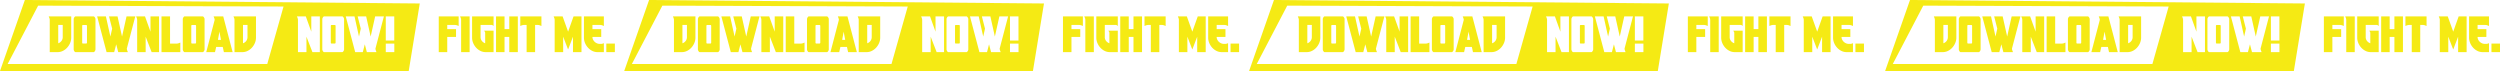 <svg xmlns="http://www.w3.org/2000/svg" xmlns:xlink="http://www.w3.org/1999/xlink" width="1582.623" height="44.95" viewBox="0 0 1582.623 44.95">
  <defs>
    <clipPath id="clip-path">
      <rect id="Rectangle_28" data-name="Rectangle 28" width="1582.623" height="44.95" fill="none"/>
    </clipPath>
  </defs>
  <g id="Group_44" data-name="Group 44" clip-path="url(#clip-path)">
    <path id="Path_135" data-name="Path 135" d="M53.581,18.057H67.838V31.5a8.62,8.62,0,0,1-.688,3.361A10.278,10.278,0,0,1,65.29,37.8a9.206,9.206,0,0,1-2.736,2.079,7.377,7.377,0,0,1-3.346.782H54.238V20.433a3.667,3.667,0,0,0-.2-1.25q-.2-.563-.453-1.125m6.035,17.009a4.087,4.087,0,0,0,2.017-1.438,3.949,3.949,0,0,0,.829-2.5v-7.66H59.616Z" transform="translate(-22.752 -7.667)" fill="#f5ea14"/>
    <path id="Path_136" data-name="Path 136" d="M93.708,40.662H82.2a.6.6,0,0,1-.422-.2,2.343,2.343,0,0,1-.36-.469,2.882,2.882,0,0,1-.25-.547,1.552,1.552,0,0,1-.093-.469V19.745a1.552,1.552,0,0,1,.093-.469,2.882,2.882,0,0,1,.25-.547,2.327,2.327,0,0,1,.36-.469.6.6,0,0,1,.422-.2H93.708a.6.6,0,0,1,.422.2,2.871,2.871,0,0,1,.375.469,2.423,2.423,0,0,1,.266.547,1.538,1.538,0,0,1,.094.469V38.974a1.538,1.538,0,0,1-.094.469,2.423,2.423,0,0,1-.266.547,2.9,2.9,0,0,1-.375.469.6.6,0,0,1-.422.2m-7.254-16.6v10.6a.739.739,0,0,0,.109.376.357.357,0,0,0,.329.188h2.126a.393.393,0,0,0,.344-.188.678.678,0,0,0,.125-.376V24.06a.676.676,0,0,0-.125-.375.393.393,0,0,0-.344-.188H86.892a.357.357,0,0,0-.329.188.738.738,0,0,0-.109.375" transform="translate(-34.427 -7.667)" fill="#f5ea14"/>
    <path id="Path_137" data-name="Path 137" d="M125.491,18.057h5.535l-5.347,20.354a3.9,3.9,0,0,0,.235,1.173q.2.547.422,1.078h-6.1l-1.282-4.94-1.282,4.94h-4.815l-5.972-22.605h5.535l2.845,12.757,1.125-5-1.97-7.754H119.8l2.845,12.757Z" transform="translate(-45.387 -7.667)" fill="#f5ea14"/>
    <path id="Path_138" data-name="Path 138" d="M155.39,18.057l3.471,9.661V18.057h5.409V40.662h-4.69L155.8,30.876v9.786h-5.377V20.433a3.669,3.669,0,0,0-.2-1.251q-.2-.563-.453-1.125Z" transform="translate(-63.593 -7.667)" fill="#f5ea14"/>
    <path id="Path_139" data-name="Path 139" d="M177.692,40.662V18.057H183.1v17.2h4.127a3.668,3.668,0,0,0,1.251-.2q.563-.2,1.125-.453v6.066Z" transform="translate(-75.453 -7.667)" fill="#f5ea14"/>
    <path id="Path_140" data-name="Path 140" d="M213.745,40.662H202.239a.6.6,0,0,1-.422-.2,2.343,2.343,0,0,1-.36-.469,2.922,2.922,0,0,1-.251-.547,1.567,1.567,0,0,1-.093-.469V19.745a1.567,1.567,0,0,1,.093-.469,2.921,2.921,0,0,1,.251-.547,2.326,2.326,0,0,1,.36-.469.6.6,0,0,1,.422-.2h11.505a.6.6,0,0,1,.423.2,2.838,2.838,0,0,1,.375.469,2.425,2.425,0,0,1,.266.547,1.552,1.552,0,0,1,.093.469V38.974a1.552,1.552,0,0,1-.093.469,2.425,2.425,0,0,1-.266.547,2.862,2.862,0,0,1-.375.469.6.6,0,0,1-.423.2m-7.253-16.6v10.6a.739.739,0,0,0,.109.376.357.357,0,0,0,.329.188h2.125a.394.394,0,0,0,.345-.188.677.677,0,0,0,.124-.376V24.06a.675.675,0,0,0-.124-.375.394.394,0,0,0-.345-.188h-2.125a.357.357,0,0,0-.329.188.738.738,0,0,0-.109.375" transform="translate(-85.398 -7.667)" fill="#f5ea14"/>
    <path id="Path_141" data-name="Path 141" d="M231.583,18.057h6.1l5.941,22.605h-5.534l-.719-3.283h-4.159l-.75,3.283h-5.534l5.315-20.354A3.894,3.894,0,0,0,232,19.136q-.2-.547-.422-1.079m3.689,9.63-.938,5.222h1.907Z" transform="translate(-96.358 -7.667)" fill="#f5ea14"/>
    <path id="Path_142" data-name="Path 142" d="M256.865,18.057h14.258V31.5a8.62,8.62,0,0,1-.688,3.361,10.277,10.277,0,0,1-1.86,2.939,9.206,9.206,0,0,1-2.736,2.079,7.375,7.375,0,0,1-3.345.782h-4.971V20.433a3.654,3.654,0,0,0-.2-1.25q-.2-.563-.453-1.125M262.9,35.066a4.084,4.084,0,0,0,2.017-1.438,3.949,3.949,0,0,0,.829-2.5v-7.66H262.9Z" transform="translate(-109.072 -7.667)" fill="#f5ea14"/>
    <path id="Path_143" data-name="Path 143" d="M366.525,27.512H364.4a.357.357,0,0,0-.329.188.743.743,0,0,0-.109.375v10.6a.745.745,0,0,0,.109.376.357.357,0,0,0,.329.188h2.126a.393.393,0,0,0,.344-.188.673.673,0,0,0,.125-.376v-10.6a.671.671,0,0,0-.125-.375.393.393,0,0,0-.344-.188" transform="translate(-154.548 -11.682)" fill="#f5ea14"/>
    <path id="Path_144" data-name="Path 144" d="M15.745,0,0,44.95H258.737l6.99-42.75ZM244.212,10.39h5.377V25.678h-5.377ZM169.2,40.5H4.85L24.139,3.575l155.35.551Zm33.27-7.5h-4.69L194,23.209v9.786h-5.378V12.766a3.668,3.668,0,0,0-.2-1.251q-.2-.563-.453-1.125h5.628l3.471,9.661V10.39h5.409Zm15.352-1.688a1.556,1.556,0,0,1-.094.469,2.421,2.421,0,0,1-.266.547,2.872,2.872,0,0,1-.375.469.6.6,0,0,1-.422.2H205.161a.6.6,0,0,1-.422-.2,2.326,2.326,0,0,1-.36-.469,2.881,2.881,0,0,1-.25-.547,1.556,1.556,0,0,1-.094-.469V12.078a1.556,1.556,0,0,1,.094-.47,2.859,2.859,0,0,1,.25-.547,2.347,2.347,0,0,1,.36-.47.6.6,0,0,1,.422-.2h11.506a.6.6,0,0,1,.422.2,2.9,2.9,0,0,1,.375.47,2.406,2.406,0,0,1,.266.547,1.556,1.556,0,0,1,.094.47Zm20.088.609q.2.547.422,1.079h-6.1l-1.281-4.94-1.283,4.94h-4.815L218.887,10.39h5.534l2.845,12.757,1.126-5-1.97-7.754H231.8l2.845,12.757L237.49,10.39h5.535l-5.346,20.354a3.908,3.908,0,0,0,.234,1.172m11.709,1.079h-5.409V27.586h5.409Z" transform="translate(0 0)" fill="#f5ea14"/>
    <path id="Path_145" data-name="Path 145" d="M494.284,23.7a5.292,5.292,0,0,0-1.141-.235h-5.034v2.627h5.565v4.94h-5.565v9.63h-5.378V18.056h12.6v6.066a9.518,9.518,0,0,0-1.047-.422" transform="translate(-204.98 -7.667)" fill="#f5ea14"/>
    <path id="Path_146" data-name="Path 146" d="M512.24,40.662h-5.378V20.433a3.654,3.654,0,0,0-.2-1.251q-.2-.563-.453-1.125h6.034Z" transform="translate(-214.948 -7.667)" fill="#f5ea14"/>
    <path id="Path_147" data-name="Path 147" d="M533.009,40.662h-5a7.375,7.375,0,0,1-3.345-.782,9.2,9.2,0,0,1-2.736-2.079,10,10,0,0,1-1.845-2.939,8.793,8.793,0,0,1-.673-3.361V18.057h13.6v6.034a5.116,5.116,0,0,1-.547-.375,1.007,1.007,0,0,0-.578-.25h-7.1v7.66a3.823,3.823,0,0,0,.829,2.47,4.541,4.541,0,0,0,2.079,1.47V28.5a1.441,1.441,0,0,0-.235-.735q-.234-.39-.391-.672h5.941Z" transform="translate(-220.555 -7.667)" fill="#f5ea14"/>
    <path id="Path_148" data-name="Path 148" d="M551.141,18.057v8.036h3V18.057h5.409V40.662h-5.409v-9.63h-3v9.63h-5.378V18.057Z" transform="translate(-231.746 -7.667)" fill="#f5ea14"/>
    <path id="Path_149" data-name="Path 149" d="M585.826,18.057v6.066q-.563-.25-1.125-.453a3.668,3.668,0,0,0-1.251-.2h-1.626v17.2h-5.377v-17.2H574.6a4.944,4.944,0,0,0-1.125.235,10.2,10.2,0,0,0-1.032.422V18.057Z" transform="translate(-243.075 -7.667)" fill="#f5ea14"/>
    <path id="Path_150" data-name="Path 150" d="M621.723,18.057h5.034V40.662h-5.378V30.876l-3.033,7.973h-.125l-3.064-7.973v9.786H609.78V20.433a3.669,3.669,0,0,0-.2-1.251q-.2-.563-.453-1.125h5.69l3.471,9.661Z" transform="translate(-258.65 -7.667)" fill="#f5ea14"/>
    <path id="Path_151" data-name="Path 151" d="M655.087,18.057v6.066q-.563-.25-1.125-.453a3.671,3.671,0,0,0-1.251-.2h-4.846v2.627h5.566v4.94h-5.566v.032a3.818,3.818,0,0,0,.391,1.7,4.683,4.683,0,0,0,1.032,1.391,4.908,4.908,0,0,0,1.469.938,4.334,4.334,0,0,0,1.673.343h1.219a2.942,2.942,0,0,0,.673-.156q.359-.125.766-.281v5.659h-4a7.374,7.374,0,0,1-3.345-.781A9.208,9.208,0,0,1,645,37.8a10.005,10.005,0,0,1-1.845-2.939,8.791,8.791,0,0,1-.672-3.361V18.057Z" transform="translate(-272.817 -7.667)" fill="#f5ea14"/>
    <rect id="Rectangle_24" data-name="Rectangle 24" width="5.409" height="5.409" transform="translate(383.833 27.586)" fill="#f5ea14"/>
    <path id="Path_152" data-name="Path 152" d="M740.37,18.057h14.258V31.5a8.621,8.621,0,0,1-.688,3.361,10.277,10.277,0,0,1-1.86,2.939,9.206,9.206,0,0,1-2.736,2.079,7.375,7.375,0,0,1-3.345.782h-4.971V20.433a3.655,3.655,0,0,0-.2-1.25q-.2-.563-.453-1.125M746.4,35.066a4.084,4.084,0,0,0,2.017-1.438,3.949,3.949,0,0,0,.829-2.5v-7.66H746.4Z" transform="translate(-314.381 -7.667)" fill="#f5ea14"/>
    <path id="Path_153" data-name="Path 153" d="M780.5,40.662H768.991a.6.6,0,0,1-.422-.2,2.345,2.345,0,0,1-.359-.469,2.878,2.878,0,0,1-.25-.547,1.556,1.556,0,0,1-.094-.469V19.745a1.556,1.556,0,0,1,.094-.469,2.878,2.878,0,0,1,.25-.547,2.329,2.329,0,0,1,.359-.469.6.6,0,0,1,.422-.2H780.5a.6.6,0,0,1,.422.2,2.877,2.877,0,0,1,.375.469,2.4,2.4,0,0,1,.265.547,1.541,1.541,0,0,1,.094.469V38.974a1.541,1.541,0,0,1-.094.469,2.4,2.4,0,0,1-.265.547,2.9,2.9,0,0,1-.375.469.6.6,0,0,1-.422.2m-7.254-16.6v10.6a.74.74,0,0,0,.109.376.357.357,0,0,0,.328.188h2.126a.393.393,0,0,0,.344-.188.678.678,0,0,0,.125-.376V24.06a.676.676,0,0,0-.125-.375.393.393,0,0,0-.344-.188h-2.126a.357.357,0,0,0-.328.188.738.738,0,0,0-.109.375" transform="translate(-326.056 -7.667)" fill="#f5ea14"/>
    <path id="Path_154" data-name="Path 154" d="M812.281,18.057h5.535l-5.347,20.354a3.9,3.9,0,0,0,.235,1.173q.2.547.422,1.078h-6.1l-1.282-4.94-1.282,4.94h-4.815l-5.972-22.605h5.535l2.845,12.757,1.125-5-1.969-7.754h5.377l2.845,12.757Z" transform="translate(-337.016 -7.667)" fill="#f5ea14"/>
    <path id="Path_155" data-name="Path 155" d="M842.18,18.057l3.471,9.661V18.057h5.409V40.662h-4.69l-3.783-9.786v9.786h-5.377V20.433a3.669,3.669,0,0,0-.2-1.251q-.2-.563-.453-1.125Z" transform="translate(-355.222 -7.667)" fill="#f5ea14"/>
    <path id="Path_156" data-name="Path 156" d="M864.482,40.662V18.057h5.409v17.2h4.127a3.67,3.67,0,0,0,1.251-.2q.563-.2,1.125-.453v6.066Z" transform="translate(-367.082 -7.667)" fill="#f5ea14"/>
    <path id="Path_157" data-name="Path 157" d="M900.535,40.662H889.028a.6.6,0,0,1-.422-.2,2.387,2.387,0,0,1-.36-.469,2.916,2.916,0,0,1-.25-.547,1.57,1.57,0,0,1-.093-.469V19.745a1.57,1.57,0,0,1,.093-.469,2.916,2.916,0,0,1,.25-.547,2.37,2.37,0,0,1,.36-.469.6.6,0,0,1,.422-.2h11.506a.6.6,0,0,1,.422.2,2.84,2.84,0,0,1,.375.469,2.348,2.348,0,0,1,.265.547,1.524,1.524,0,0,1,.094.469V38.974a1.524,1.524,0,0,1-.094.469,2.348,2.348,0,0,1-.265.547,2.864,2.864,0,0,1-.375.469.6.6,0,0,1-.422.2m-7.254-16.6v10.6a.74.74,0,0,0,.109.376.357.357,0,0,0,.328.188h2.127a.391.391,0,0,0,.343-.188.671.671,0,0,0,.126-.376V24.06a.669.669,0,0,0-.126-.375.391.391,0,0,0-.343-.188h-2.127a.357.357,0,0,0-.328.188.738.738,0,0,0-.109.375" transform="translate(-377.027 -7.667)" fill="#f5ea14"/>
    <path id="Path_158" data-name="Path 158" d="M918.373,18.057h6.1l5.941,22.605h-5.534l-.719-3.283H920l-.75,3.283h-5.534l5.315-20.354a3.889,3.889,0,0,0-.235-1.173q-.2-.547-.422-1.079m3.689,9.63-.938,5.222h1.907Z" transform="translate(-387.987 -7.667)" fill="#f5ea14"/>
    <path id="Path_159" data-name="Path 159" d="M943.655,18.057h14.258V31.5a8.621,8.621,0,0,1-.688,3.361,10.277,10.277,0,0,1-1.86,2.939,9.2,9.2,0,0,1-2.736,2.079,7.375,7.375,0,0,1-3.345.782h-4.971V20.433a3.653,3.653,0,0,0-.2-1.25q-.2-.563-.453-1.125m6.035,17.009a4.084,4.084,0,0,0,2.017-1.438,3.949,3.949,0,0,0,.829-2.5v-7.66H949.69Z" transform="translate(-400.701 -7.667)" fill="#f5ea14"/>
    <path id="Path_160" data-name="Path 160" d="M1053.315,27.512h-2.126a.357.357,0,0,0-.328.188.743.743,0,0,0-.109.375v10.6a.745.745,0,0,0,.109.376.357.357,0,0,0,.328.188h2.126a.393.393,0,0,0,.344-.188.674.674,0,0,0,.125-.376v-10.6a.672.672,0,0,0-.125-.375.393.393,0,0,0-.344-.188" transform="translate(-446.177 -11.682)" fill="#f5ea14"/>
    <path id="Path_161" data-name="Path 161" d="M702.534,0,686.79,44.95H945.526l6.99-42.75ZM931,10.39h5.378V25.678H931ZM855.993,40.5H691.64L710.929,3.575l155.35.551Zm33.27-7.5h-4.69l-3.783-9.786v9.786h-5.377V12.766a3.654,3.654,0,0,0-.2-1.251q-.2-.563-.453-1.125h5.628l3.471,9.661V10.39h5.409Zm15.352-1.688a1.543,1.543,0,0,1-.094.469,2.4,2.4,0,0,1-.265.547,2.874,2.874,0,0,1-.375.469.6.6,0,0,1-.422.2H891.951a.6.6,0,0,1-.422-.2,2.327,2.327,0,0,1-.36-.469,2.881,2.881,0,0,1-.25-.547,1.554,1.554,0,0,1-.094-.469V12.078a1.554,1.554,0,0,1,.094-.47,2.86,2.86,0,0,1,.25-.547,2.347,2.347,0,0,1,.36-.47.6.6,0,0,1,.422-.2h11.506a.6.6,0,0,1,.422.2,2.9,2.9,0,0,1,.375.47,2.383,2.383,0,0,1,.265.547,1.542,1.542,0,0,1,.094.47Zm20.088.609q.2.547.422,1.079h-6.1l-1.281-4.94-1.282,4.94h-4.815L905.677,10.39h5.534l2.845,12.757,1.126-5-1.97-7.754h5.378l2.845,12.757L924.28,10.39h5.535l-5.347,20.354a3.925,3.925,0,0,0,.235,1.172m11.709,1.079H931V27.586h5.409Z" transform="translate(-291.629 0)" fill="#f5ea14"/>
    <path id="Path_162" data-name="Path 162" d="M1181.073,23.7a5.291,5.291,0,0,0-1.141-.235H1174.9v2.627h5.566v4.94H1174.9v9.63h-5.378V18.056h12.6v6.066a9.527,9.527,0,0,0-1.048-.422" transform="translate(-496.609 -7.667)" fill="#f5ea14"/>
    <path id="Path_163" data-name="Path 163" d="M1199.03,40.662h-5.378V20.433a3.656,3.656,0,0,0-.2-1.251q-.2-.563-.453-1.125h6.034Z" transform="translate(-506.578 -7.667)" fill="#f5ea14"/>
    <path id="Path_164" data-name="Path 164" d="M1219.8,40.662h-5a7.375,7.375,0,0,1-3.346-.782,9.2,9.2,0,0,1-2.736-2.079,10.015,10.015,0,0,1-1.845-2.939,8.794,8.794,0,0,1-.672-3.361V18.057h13.6v6.034a5.166,5.166,0,0,1-.547-.375,1,1,0,0,0-.578-.25h-7.1v7.66a3.82,3.82,0,0,0,.829,2.47,4.535,4.535,0,0,0,2.079,1.47V28.5a1.445,1.445,0,0,0-.234-.735q-.235-.39-.391-.672h5.941Z" transform="translate(-512.184 -7.667)" fill="#f5ea14"/>
    <path id="Path_165" data-name="Path 165" d="M1237.931,18.057v8.036h3V18.057h5.409V40.662h-5.409v-9.63h-3v9.63h-5.378V18.057Z" transform="translate(-523.375 -7.667)" fill="#f5ea14"/>
    <path id="Path_166" data-name="Path 166" d="M1272.616,18.057v6.066q-.563-.25-1.125-.453a3.669,3.669,0,0,0-1.251-.2h-1.626v17.2h-5.378v-17.2h-1.845a4.946,4.946,0,0,0-1.125.235,10.2,10.2,0,0,0-1.032.422V18.057Z" transform="translate(-534.704 -7.667)" fill="#f5ea14"/>
    <path id="Path_167" data-name="Path 167" d="M1308.513,18.057h5.034V40.662h-5.378V30.876l-3.033,7.973h-.125l-3.064-7.973v9.786h-5.378V20.433a3.668,3.668,0,0,0-.2-1.251q-.2-.563-.453-1.125h5.691l3.47,9.661Z" transform="translate(-550.279 -7.667)" fill="#f5ea14"/>
    <path id="Path_168" data-name="Path 168" d="M1341.877,18.057v6.066q-.563-.25-1.125-.453a3.67,3.67,0,0,0-1.251-.2h-4.846v2.627h5.566v4.94h-5.566v.032a3.818,3.818,0,0,0,.391,1.7,4.685,4.685,0,0,0,1.032,1.391,4.911,4.911,0,0,0,1.469.938,4.335,4.335,0,0,0,1.673.343h1.219a2.941,2.941,0,0,0,.673-.156q.359-.125.766-.281v5.659h-4a7.374,7.374,0,0,1-3.345-.781,9.206,9.206,0,0,1-2.736-2.079,10.005,10.005,0,0,1-1.845-2.939,8.791,8.791,0,0,1-.672-3.361V18.057Z" transform="translate(-564.446 -7.667)" fill="#f5ea14"/>
    <rect id="Rectangle_25" data-name="Rectangle 25" width="5.409" height="5.409" transform="translate(778.993 27.586)" fill="#f5ea14"/>
    <path id="Path_169" data-name="Path 169" d="M1427.889,18.057h14.258V31.5a8.622,8.622,0,0,1-.688,3.361,10.279,10.279,0,0,1-1.86,2.939,9.2,9.2,0,0,1-2.736,2.079,7.377,7.377,0,0,1-3.346.782h-4.971V20.433a3.666,3.666,0,0,0-.2-1.25q-.2-.563-.453-1.125m6.034,17.009a4.086,4.086,0,0,0,2.017-1.438,3.948,3.948,0,0,0,.829-2.5v-7.66h-2.845Z" transform="translate(-606.32 -7.667)" fill="#f5ea14"/>
    <path id="Path_170" data-name="Path 170" d="M1468.016,40.662H1456.51a.6.6,0,0,1-.422-.2,2.341,2.341,0,0,1-.36-.469,2.885,2.885,0,0,1-.25-.547,1.553,1.553,0,0,1-.093-.469V19.745a1.553,1.553,0,0,1,.093-.469,2.885,2.885,0,0,1,.25-.547,2.325,2.325,0,0,1,.36-.469.6.6,0,0,1,.422-.2h11.506a.6.6,0,0,1,.422.2,2.87,2.87,0,0,1,.375.469,2.419,2.419,0,0,1,.266.547,1.537,1.537,0,0,1,.094.469V38.974a1.537,1.537,0,0,1-.094.469,2.419,2.419,0,0,1-.266.547,2.9,2.9,0,0,1-.375.469.6.6,0,0,1-.422.2m-7.254-16.6v10.6a.739.739,0,0,0,.109.376.357.357,0,0,0,.329.188h2.126a.393.393,0,0,0,.344-.188.678.678,0,0,0,.125-.376V24.06a.676.676,0,0,0-.125-.375.393.393,0,0,0-.344-.188H1461.2a.357.357,0,0,0-.329.188.737.737,0,0,0-.109.375" transform="translate(-617.995 -7.667)" fill="#f5ea14"/>
    <path id="Path_171" data-name="Path 171" d="M1499.8,18.057h5.534l-5.347,20.354a3.9,3.9,0,0,0,.235,1.173q.2.547.422,1.078h-6.1l-1.282-4.94-1.282,4.94h-4.815L1481.2,18.057h5.535l2.845,12.757,1.125-5-1.97-7.754h5.377l2.845,12.757Z" transform="translate(-628.955 -7.667)" fill="#f5ea14"/>
    <path id="Path_172" data-name="Path 172" d="M1529.7,18.057l3.471,9.661V18.057h5.408V40.662h-4.689l-3.784-9.786v9.786h-5.377V20.433a3.67,3.67,0,0,0-.2-1.251q-.2-.563-.453-1.125Z" transform="translate(-647.161 -7.667)" fill="#f5ea14"/>
    <path id="Path_173" data-name="Path 173" d="M1552,40.662V18.057h5.409v17.2h4.127a3.675,3.675,0,0,0,1.251-.2q.563-.2,1.125-.453v6.066Z" transform="translate(-659.021 -7.667)" fill="#f5ea14"/>
    <path id="Path_174" data-name="Path 174" d="M1588.053,40.662h-11.506a.6.6,0,0,1-.422-.2,2.336,2.336,0,0,1-.36-.469,2.878,2.878,0,0,1-.25-.547,1.556,1.556,0,0,1-.094-.469V19.745a1.556,1.556,0,0,1,.094-.469,2.878,2.878,0,0,1,.25-.547,2.32,2.32,0,0,1,.36-.469.6.6,0,0,1,.422-.2h11.506a.6.6,0,0,1,.422.2,2.864,2.864,0,0,1,.375.469,2.424,2.424,0,0,1,.266.547,1.556,1.556,0,0,1,.094.469V38.974a1.556,1.556,0,0,1-.094.469,2.424,2.424,0,0,1-.266.547,2.889,2.889,0,0,1-.375.469.6.6,0,0,1-.422.2m-7.254-16.6v10.6a.74.74,0,0,0,.109.376.357.357,0,0,0,.329.188h2.126a.394.394,0,0,0,.344-.188.678.678,0,0,0,.125-.376V24.06a.677.677,0,0,0-.125-.375.394.394,0,0,0-.344-.188h-2.126a.357.357,0,0,0-.329.188.738.738,0,0,0-.109.375" transform="translate(-668.966 -7.667)" fill="#f5ea14"/>
    <path id="Path_175" data-name="Path 175" d="M1605.892,18.057h6.1l5.94,22.605H1612.4l-.719-3.283h-4.159l-.75,3.283h-5.534l5.315-20.354a3.907,3.907,0,0,0-.234-1.173q-.2-.547-.422-1.079m3.689,9.63-.938,5.222h1.907Z" transform="translate(-679.926 -7.667)" fill="#f5ea14"/>
    <path id="Path_176" data-name="Path 176" d="M1631.174,18.057h14.258V31.5a8.618,8.618,0,0,1-.688,3.361,10.276,10.276,0,0,1-1.86,2.939,9.207,9.207,0,0,1-2.736,2.079,7.374,7.374,0,0,1-3.345.782h-4.972V20.433a3.655,3.655,0,0,0-.2-1.25q-.2-.563-.453-1.125m6.035,17.009a4.084,4.084,0,0,0,2.017-1.438,3.949,3.949,0,0,0,.829-2.5v-7.66h-2.845Z" transform="translate(-692.64 -7.667)" fill="#f5ea14"/>
    <path id="Path_177" data-name="Path 177" d="M1740.833,27.512h-2.126a.357.357,0,0,0-.329.188.738.738,0,0,0-.109.375v10.6a.74.74,0,0,0,.109.376.357.357,0,0,0,.329.188h2.126a.393.393,0,0,0,.344-.188.673.673,0,0,0,.125-.376v-10.6a.671.671,0,0,0-.125-.375.393.393,0,0,0-.344-.188" transform="translate(-738.116 -11.682)" fill="#f5ea14"/>
    <path id="Path_178" data-name="Path 178" d="M1390.053,0l-15.745,44.95h258.737l6.99-42.75Zm228.468,10.39h5.377V25.678h-5.377ZM1543.511,40.5H1379.159l19.289-36.924,155.35.551Zm33.27-7.5h-4.69l-3.783-9.786v9.786h-5.378V12.766a3.653,3.653,0,0,0-.2-1.251q-.2-.563-.453-1.125h5.628l3.471,9.661V10.39h5.409Zm15.351-1.688a1.537,1.537,0,0,1-.094.469,2.414,2.414,0,0,1-.266.547,2.845,2.845,0,0,1-.375.469.6.6,0,0,1-.422.2H1579.47a.6.6,0,0,1-.422-.2,2.311,2.311,0,0,1-.36-.469,2.877,2.877,0,0,1-.25-.547,1.538,1.538,0,0,1-.094-.469V12.078a1.538,1.538,0,0,1,.094-.47,2.856,2.856,0,0,1,.25-.547,2.331,2.331,0,0,1,.36-.47.6.6,0,0,1,.422-.2h11.506a.6.6,0,0,1,.422.2,2.874,2.874,0,0,1,.375.47,2.4,2.4,0,0,1,.266.547,1.537,1.537,0,0,1,.094.47Zm20.089.609q.2.547.422,1.079h-6.1l-1.282-4.94-1.282,4.94h-4.815L1593.2,10.39h5.535l2.845,12.757,1.126-5-1.97-7.754h5.378l2.845,12.757L1611.8,10.39h5.534l-5.346,20.354a3.889,3.889,0,0,0,.235,1.172m11.709,1.079h-5.409V27.586h5.409Z" transform="translate(-583.568 0)" fill="#f5ea14"/>
    <path id="Path_179" data-name="Path 179" d="M1868.592,23.7a5.291,5.291,0,0,0-1.141-.235h-5.034v2.627h5.565v4.94h-5.565v9.63h-5.378V18.056h12.6v6.066a9.519,9.519,0,0,0-1.047-.422" transform="translate(-788.548 -7.667)" fill="#f5ea14"/>
    <path id="Path_180" data-name="Path 180" d="M1886.547,40.662h-5.378V20.433a3.659,3.659,0,0,0-.2-1.251q-.2-.563-.454-1.125h6.035Z" transform="translate(-798.516 -7.667)" fill="#f5ea14"/>
    <path id="Path_181" data-name="Path 181" d="M1907.318,40.662h-5a7.374,7.374,0,0,1-3.345-.782,9.2,9.2,0,0,1-2.736-2.079,10,10,0,0,1-1.845-2.939,8.794,8.794,0,0,1-.673-3.361V18.057h13.6v6.034a5.128,5.128,0,0,1-.547-.375,1.007,1.007,0,0,0-.578-.25h-7.1v7.66a3.824,3.824,0,0,0,.829,2.47,4.54,4.54,0,0,0,2.079,1.47V28.5a1.441,1.441,0,0,0-.235-.735q-.234-.39-.391-.672h5.941Z" transform="translate(-804.123 -7.667)" fill="#f5ea14"/>
    <path id="Path_182" data-name="Path 182" d="M1925.449,18.057v8.036h3V18.057h5.409V40.662h-5.409v-9.63h-3v9.63h-5.378V18.057Z" transform="translate(-815.314 -7.667)" fill="#f5ea14"/>
    <path id="Path_183" data-name="Path 183" d="M1960.134,18.057v6.066q-.562-.25-1.125-.453a3.668,3.668,0,0,0-1.251-.2h-1.626v17.2h-5.377v-17.2h-1.845a4.943,4.943,0,0,0-1.125.235,10.206,10.206,0,0,0-1.032.422V18.057Z" transform="translate(-826.643 -7.667)" fill="#f5ea14"/>
    <path id="Path_184" data-name="Path 184" d="M1996.031,18.057h5.034V40.662h-5.378V30.876l-3.033,7.973h-.125l-3.064-7.973v9.786h-5.378V20.433a3.667,3.667,0,0,0-.2-1.251q-.2-.563-.453-1.125h5.69l3.471,9.661Z" transform="translate(-842.218 -7.667)" fill="#f5ea14"/>
    <path id="Path_185" data-name="Path 185" d="M2029.4,18.057v6.066q-.563-.25-1.125-.453a3.669,3.669,0,0,0-1.251-.2h-4.846v2.627h5.565v4.94h-5.565v.032a3.816,3.816,0,0,0,.391,1.7,4.69,4.69,0,0,0,1.031,1.391,4.907,4.907,0,0,0,1.469.938,4.334,4.334,0,0,0,1.673.343h1.219a2.941,2.941,0,0,0,.673-.156q.359-.125.766-.281v5.659h-4a7.373,7.373,0,0,1-3.345-.781,9.206,9.206,0,0,1-2.736-2.079,10.013,10.013,0,0,1-1.845-2.939,8.8,8.8,0,0,1-.672-3.361V18.057Z" transform="translate(-856.386 -7.667)" fill="#f5ea14"/>
    <rect id="Rectangle_26" data-name="Rectangle 26" width="5.409" height="5.409" transform="translate(1174.573 27.586)" fill="#f5ea14"/>
    <path id="Path_186" data-name="Path 186" d="M2127.679,18.057h14.258V31.5a8.618,8.618,0,0,1-.688,3.361,10.273,10.273,0,0,1-1.86,2.939,9.2,9.2,0,0,1-2.736,2.079,7.376,7.376,0,0,1-3.346.782h-4.971V20.433a3.661,3.661,0,0,0-.2-1.25q-.2-.563-.454-1.125m6.035,17.009a4.087,4.087,0,0,0,2.017-1.438,3.95,3.95,0,0,0,.829-2.5v-7.66h-2.845Z" transform="translate(-903.469 -7.667)" fill="#f5ea14"/>
    <path id="Path_187" data-name="Path 187" d="M2167.806,40.662H2156.3a.6.6,0,0,1-.422-.2,2.354,2.354,0,0,1-.36-.469,2.86,2.86,0,0,1-.25-.547,1.54,1.54,0,0,1-.094-.469V19.745a1.54,1.54,0,0,1,.094-.469,2.86,2.86,0,0,1,.25-.547,2.338,2.338,0,0,1,.36-.469.6.6,0,0,1,.422-.2h11.506a.6.6,0,0,1,.422.2,2.876,2.876,0,0,1,.375.469,2.424,2.424,0,0,1,.266.547,1.56,1.56,0,0,1,.094.469V38.974a1.56,1.56,0,0,1-.094.469,2.424,2.424,0,0,1-.266.547,2.9,2.9,0,0,1-.375.469.6.6,0,0,1-.422.2m-7.254-16.6v10.6a.738.738,0,0,0,.11.376.357.357,0,0,0,.328.188h2.126a.394.394,0,0,0,.344-.188.678.678,0,0,0,.125-.376V24.06a.676.676,0,0,0-.125-.375.394.394,0,0,0-.344-.188h-2.126a.357.357,0,0,0-.328.188.736.736,0,0,0-.11.375" transform="translate(-915.144 -7.667)" fill="#f5ea14"/>
    <path id="Path_188" data-name="Path 188" d="M2199.59,18.057h5.534l-5.347,20.354a3.915,3.915,0,0,0,.234,1.173q.2.547.422,1.078h-6.1l-1.282-4.94-1.282,4.94h-4.815l-5.972-22.605h5.534l2.846,12.757,1.125-5-1.97-7.754h5.377l2.845,12.757Z" transform="translate(-926.105 -7.667)" fill="#f5ea14"/>
    <path id="Path_189" data-name="Path 189" d="M2229.488,18.057l3.471,9.661V18.057h5.409V40.662h-4.69l-3.783-9.786v9.786h-5.378V20.433a3.667,3.667,0,0,0-.2-1.251q-.2-.563-.453-1.125Z" transform="translate(-944.31 -7.667)" fill="#f5ea14"/>
    <path id="Path_190" data-name="Path 190" d="M2251.791,40.662V18.057h5.408v17.2h4.128a3.674,3.674,0,0,0,1.251-.2q.562-.2,1.125-.453v6.066Z" transform="translate(-956.171 -7.667)" fill="#f5ea14"/>
    <path id="Path_191" data-name="Path 191" d="M2287.843,40.662h-11.506a.6.6,0,0,1-.422-.2,2.336,2.336,0,0,1-.36-.469,2.877,2.877,0,0,1-.25-.547,1.554,1.554,0,0,1-.094-.469V19.745a1.553,1.553,0,0,1,.094-.469,2.877,2.877,0,0,1,.25-.547,2.32,2.32,0,0,1,.36-.469.6.6,0,0,1,.422-.2h11.506a.6.6,0,0,1,.422.2,2.876,2.876,0,0,1,.375.469,2.391,2.391,0,0,1,.265.547,1.54,1.54,0,0,1,.094.469V38.974a1.54,1.54,0,0,1-.094.469,2.391,2.391,0,0,1-.265.547,2.9,2.9,0,0,1-.375.469.6.6,0,0,1-.422.2m-7.254-16.6v10.6a.738.738,0,0,0,.109.376.357.357,0,0,0,.329.188h2.126a.391.391,0,0,0,.344-.188.674.674,0,0,0,.125-.376V24.06a.672.672,0,0,0-.125-.375.391.391,0,0,0-.344-.188h-2.126a.357.357,0,0,0-.329.188.736.736,0,0,0-.109.375" transform="translate(-966.115 -7.667)" fill="#f5ea14"/>
    <path id="Path_192" data-name="Path 192" d="M2305.682,18.057h6.1l5.941,22.605h-5.534l-.719-3.283h-4.159l-.75,3.283h-5.534l5.315-20.354a3.911,3.911,0,0,0-.234-1.173q-.2-.547-.422-1.079m3.689,9.63-.938,5.222h1.907Z" transform="translate(-977.076 -7.667)" fill="#f5ea14"/>
    <path id="Path_193" data-name="Path 193" d="M2330.964,18.057h14.258V31.5a8.622,8.622,0,0,1-.688,3.361,10.273,10.273,0,0,1-1.86,2.939,9.207,9.207,0,0,1-2.736,2.079,7.375,7.375,0,0,1-3.346.782h-4.971V20.433a3.655,3.655,0,0,0-.2-1.25q-.2-.563-.453-1.125M2337,35.066a4.086,4.086,0,0,0,2.017-1.438,3.948,3.948,0,0,0,.829-2.5v-7.66H2337Z" transform="translate(-989.79 -7.667)" fill="#f5ea14"/>
    <path id="Path_194" data-name="Path 194" d="M2440.623,27.512H2438.5a.357.357,0,0,0-.329.188.738.738,0,0,0-.109.375v10.6a.74.74,0,0,0,.109.376.357.357,0,0,0,.329.188h2.126a.393.393,0,0,0,.344-.188.674.674,0,0,0,.125-.376v-10.6a.673.673,0,0,0-.125-.375.393.393,0,0,0-.344-.188" transform="translate(-1035.265 -11.682)" fill="#f5ea14"/>
    <path id="Path_195" data-name="Path 195" d="M2089.843,0,2074.1,44.95h258.737l6.99-42.75Zm228.468,10.39h5.377V25.678h-5.377ZM2243.3,40.5H2078.948l19.289-36.924,155.35.551Zm33.27-7.5h-4.69l-3.783-9.786v9.786h-5.378V12.766a3.65,3.65,0,0,0-.2-1.251q-.2-.563-.453-1.125h5.628l3.471,9.661V10.39h5.409Zm15.352-1.688a1.554,1.554,0,0,1-.094.469,2.423,2.423,0,0,1-.266.547,2.839,2.839,0,0,1-.375.469.6.6,0,0,1-.422.2h-11.506a.6.6,0,0,1-.422-.2,2.3,2.3,0,0,1-.359-.469,2.849,2.849,0,0,1-.25-.547,1.537,1.537,0,0,1-.094-.469V12.078a1.537,1.537,0,0,1,.094-.47,2.828,2.828,0,0,1,.25-.547,2.32,2.32,0,0,1,.359-.47.6.6,0,0,1,.422-.2h11.506a.6.6,0,0,1,.422.2,2.868,2.868,0,0,1,.375.47,2.407,2.407,0,0,1,.266.547,1.553,1.553,0,0,1,.094.47Zm20.088.609q.2.547.422,1.079h-6.1l-1.282-4.94-1.282,4.94h-4.815l-5.972-22.605h5.535l2.845,12.757,1.125-5-1.97-7.754h5.378l2.845,12.757,2.845-12.757h5.534l-5.346,20.354a3.9,3.9,0,0,0,.234,1.172m11.709,1.079h-5.409V27.586h5.409Z" transform="translate(-880.717 0)" fill="#f5ea14"/>
    <path id="Path_196" data-name="Path 196" d="M2568.382,23.7a5.288,5.288,0,0,0-1.141-.235h-5.034v2.627h5.566v4.94h-5.566v9.63h-5.378V18.056h12.6v6.066a9.5,9.5,0,0,0-1.048-.422" transform="translate(-1085.698 -7.667)" fill="#f5ea14"/>
    <path id="Path_197" data-name="Path 197" d="M2586.337,40.662h-5.378V20.433a3.673,3.673,0,0,0-.2-1.251q-.2-.563-.453-1.125h6.034Z" transform="translate(-1095.666 -7.667)" fill="#f5ea14"/>
    <path id="Path_198" data-name="Path 198" d="M2607.108,40.662h-5a7.376,7.376,0,0,1-3.346-.782,9.2,9.2,0,0,1-2.736-2.079,10.01,10.01,0,0,1-1.845-2.939,8.791,8.791,0,0,1-.672-3.361V18.057h13.6v6.034a5.141,5.141,0,0,1-.547-.375,1,1,0,0,0-.578-.25h-7.1v7.66a3.82,3.82,0,0,0,.829,2.47,4.536,4.536,0,0,0,2.079,1.47V28.5a1.444,1.444,0,0,0-.234-.735q-.235-.39-.391-.672h5.94Z" transform="translate(-1101.272 -7.667)" fill="#f5ea14"/>
    <path id="Path_199" data-name="Path 199" d="M2625.24,18.057v8.036h3V18.057h5.409V40.662h-5.409v-9.63h-3v9.63h-5.377V18.057Z" transform="translate(-1112.464 -7.667)" fill="#f5ea14"/>
    <path id="Path_200" data-name="Path 200" d="M2659.924,18.057v6.066q-.563-.25-1.125-.453a3.668,3.668,0,0,0-1.251-.2h-1.626v17.2h-5.377v-17.2H2648.7a4.944,4.944,0,0,0-1.125.235,10.181,10.181,0,0,0-1.032.422V18.057Z" transform="translate(-1123.792 -7.667)" fill="#f5ea14"/>
    <path id="Path_201" data-name="Path 201" d="M2695.821,18.057h5.034V40.662h-5.378V30.876l-3.033,7.973h-.125l-3.064-7.973v9.786h-5.378V20.433a3.673,3.673,0,0,0-.2-1.251q-.2-.563-.454-1.125h5.69l3.471,9.661Z" transform="translate(-1139.367 -7.667)" fill="#f5ea14"/>
    <path id="Path_202" data-name="Path 202" d="M2729.187,18.057v6.066q-.563-.25-1.126-.453a3.668,3.668,0,0,0-1.251-.2h-4.846v2.627h5.565v4.94h-5.565v.032a3.819,3.819,0,0,0,.391,1.7,4.683,4.683,0,0,0,1.032,1.391,4.916,4.916,0,0,0,1.469.938,4.334,4.334,0,0,0,1.673.343h1.219a2.928,2.928,0,0,0,.672-.156q.36-.125.767-.281v5.659h-4a7.375,7.375,0,0,1-3.345-.781A9.2,9.2,0,0,1,2719.1,37.8a10.008,10.008,0,0,1-1.845-2.939,8.8,8.8,0,0,1-.672-3.361V18.057Z" transform="translate(-1153.535 -7.667)" fill="#f5ea14"/>
    <rect id="Rectangle_27" data-name="Rectangle 27" width="5.409" height="5.409" transform="translate(1577.214 27.586)" fill="#f5ea14"/>
  </g>
</svg>
